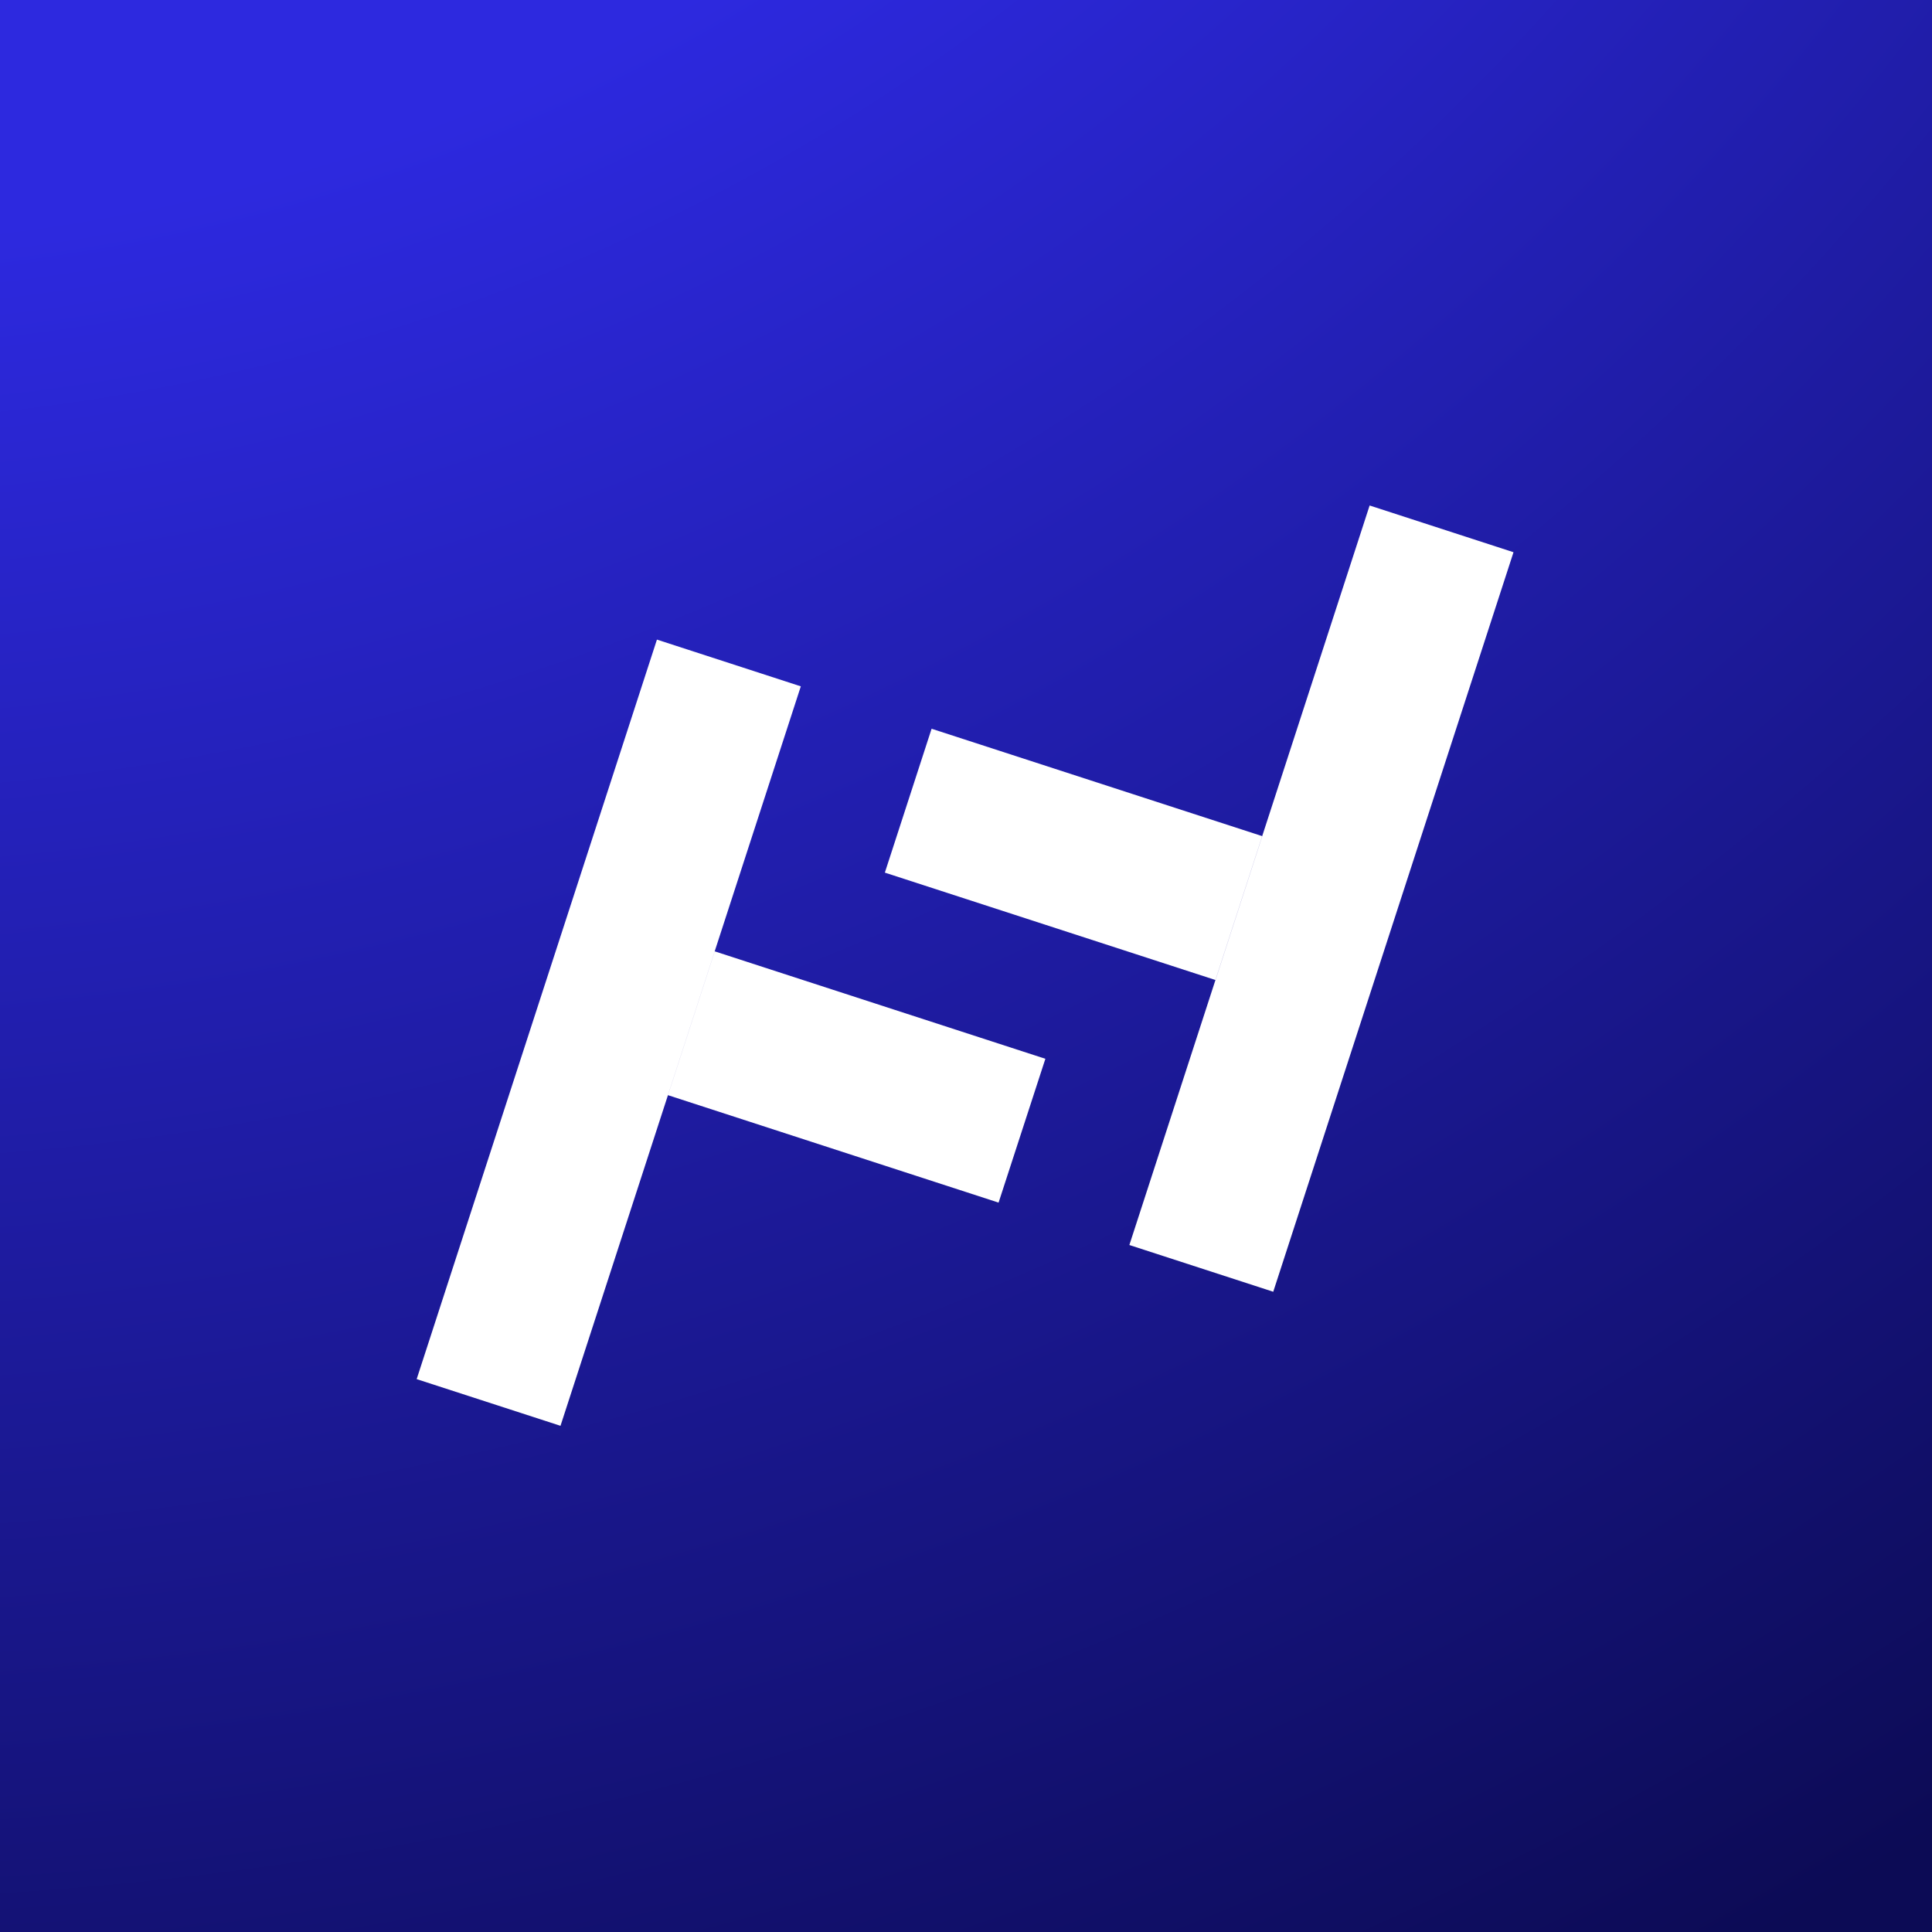 <svg width="36" height="36" viewBox="0 0 36 36" fill="none" xmlns="http://www.w3.org/2000/svg">
<path d="M36 36H0V0H36V36ZM7.764 25.698L10.444 26.568L14.922 12.789L12.241 11.918L7.764 25.698ZM23.519 15.58L17.359 13.579L16.488 16.26L22.648 18.261L21.044 23.199L23.725 24.07L28.202 10.29L25.521 9.419L23.519 15.58ZM12.447 20.407L18.607 22.409L19.479 19.729L13.318 17.727L12.447 20.407ZM23.52 15.581L22.649 18.262L22.648 18.261L23.519 15.58L23.52 15.581Z" fill="url(#paint0_radial_992_6079)"/>
<defs>
<radialGradient id="paint0_radial_992_6079" cx="0" cy="0" r="1" gradientUnits="userSpaceOnUse" gradientTransform="translate(-5.415 -30.882) rotate(60.644) scale(77.833 77.833)">
<stop offset="0.452" stop-color="#2D29DF"/>
<stop offset="1" stop-color="#0C0B55"/>
</radialGradient>
</defs>
</svg>
